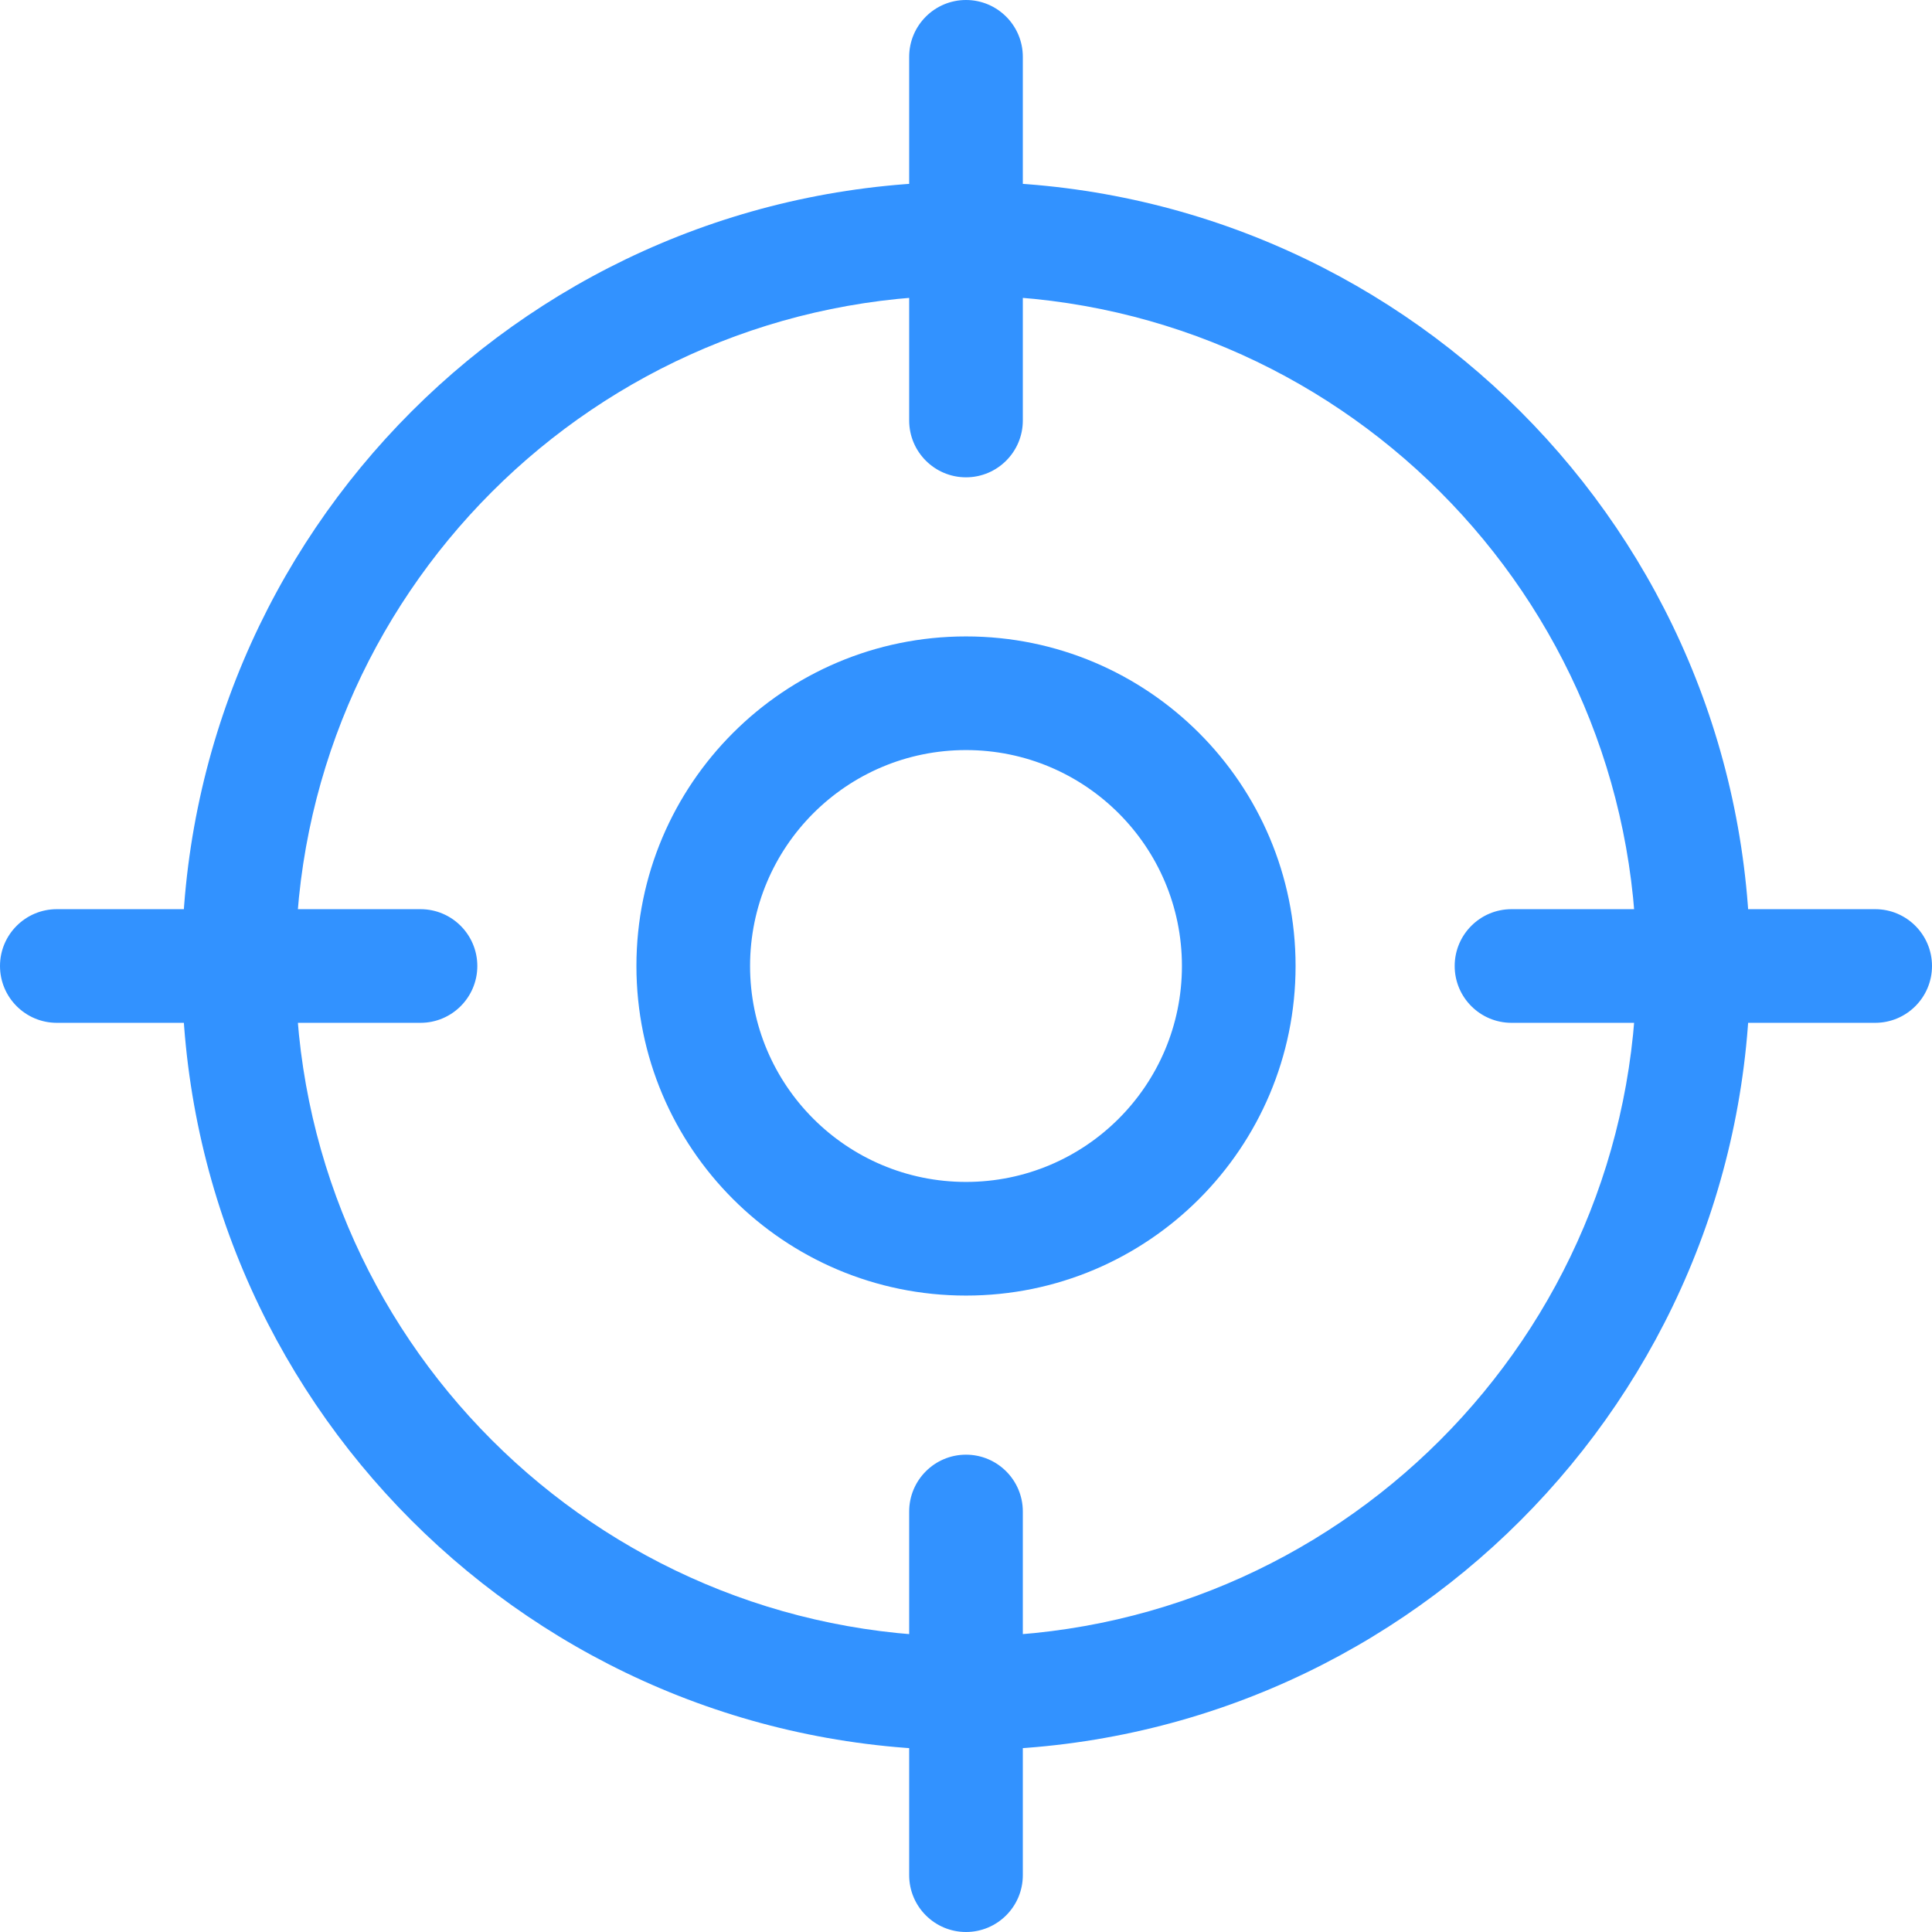 <svg width="34" height="34" viewBox="0 0 34 34" fill="none" xmlns="http://www.w3.org/2000/svg">
<path d="M16 7.4C16 7.952 16.448 8.4 17 8.4C17.552 8.4 18 7.952 18 7.4H16ZM18 1C18 0.448 17.552 0 17 0C16.448 0 16 0.448 16 1H18ZM16 33C16 33.552 16.448 34 17 34C17.552 34 18 33.552 18 33H16ZM18 26.6C18 26.048 17.552 25.6 17 25.6C16.448 25.6 16 26.048 16 26.6H18ZM26.6 16C26.048 16 25.6 16.448 25.6 17C25.6 17.552 26.048 18 26.6 18V16ZM33 18C33.552 18 34 17.552 34 17C34 16.448 33.552 16 33 16V18ZM1 16C0.448 16 0 16.448 0 17C0 17.552 0.448 18 1 18V16ZM7.4 18C7.952 18 8.4 17.552 8.4 17C8.4 16.448 7.952 16 7.4 16V18ZM28.8 17C28.8 23.517 23.517 28.8 17 28.8V30.8C24.622 30.8 30.8 24.621 30.8 17H28.8ZM17 28.8C10.483 28.8 5.2 23.517 5.2 17H3.2C3.2 24.621 9.378 30.8 17 30.8V28.8ZM5.2 17C5.2 10.483 10.483 5.2 17 5.2V3.2C9.378 3.2 3.2 9.378 3.2 17H5.2ZM17 5.2C23.517 5.2 28.8 10.483 28.8 17H30.8C30.8 9.378 24.622 3.2 17 3.2V5.2ZM18 7.4V1H16V7.4H18ZM18 33V26.6H16V33H18ZM26.6 18H33V16H26.6V18ZM1 18H7.4V16H1V18ZM20.8 17C20.8 19.099 19.099 20.8 17 20.8V22.8C20.203 22.8 22.8 20.203 22.8 17H20.8ZM17 20.8C14.901 20.8 13.2 19.099 13.2 17H11.2C11.2 20.203 13.797 22.8 17 22.8V20.8ZM13.2 17C13.2 14.901 14.901 13.2 17 13.2V11.2C13.797 11.2 11.2 13.797 11.2 17H13.2ZM17 13.2C19.099 13.2 20.8 14.901 20.8 17H22.8C22.8 13.797 20.203 11.2 17 11.2V13.2Z" fill="#3292FF"/>
</svg>
